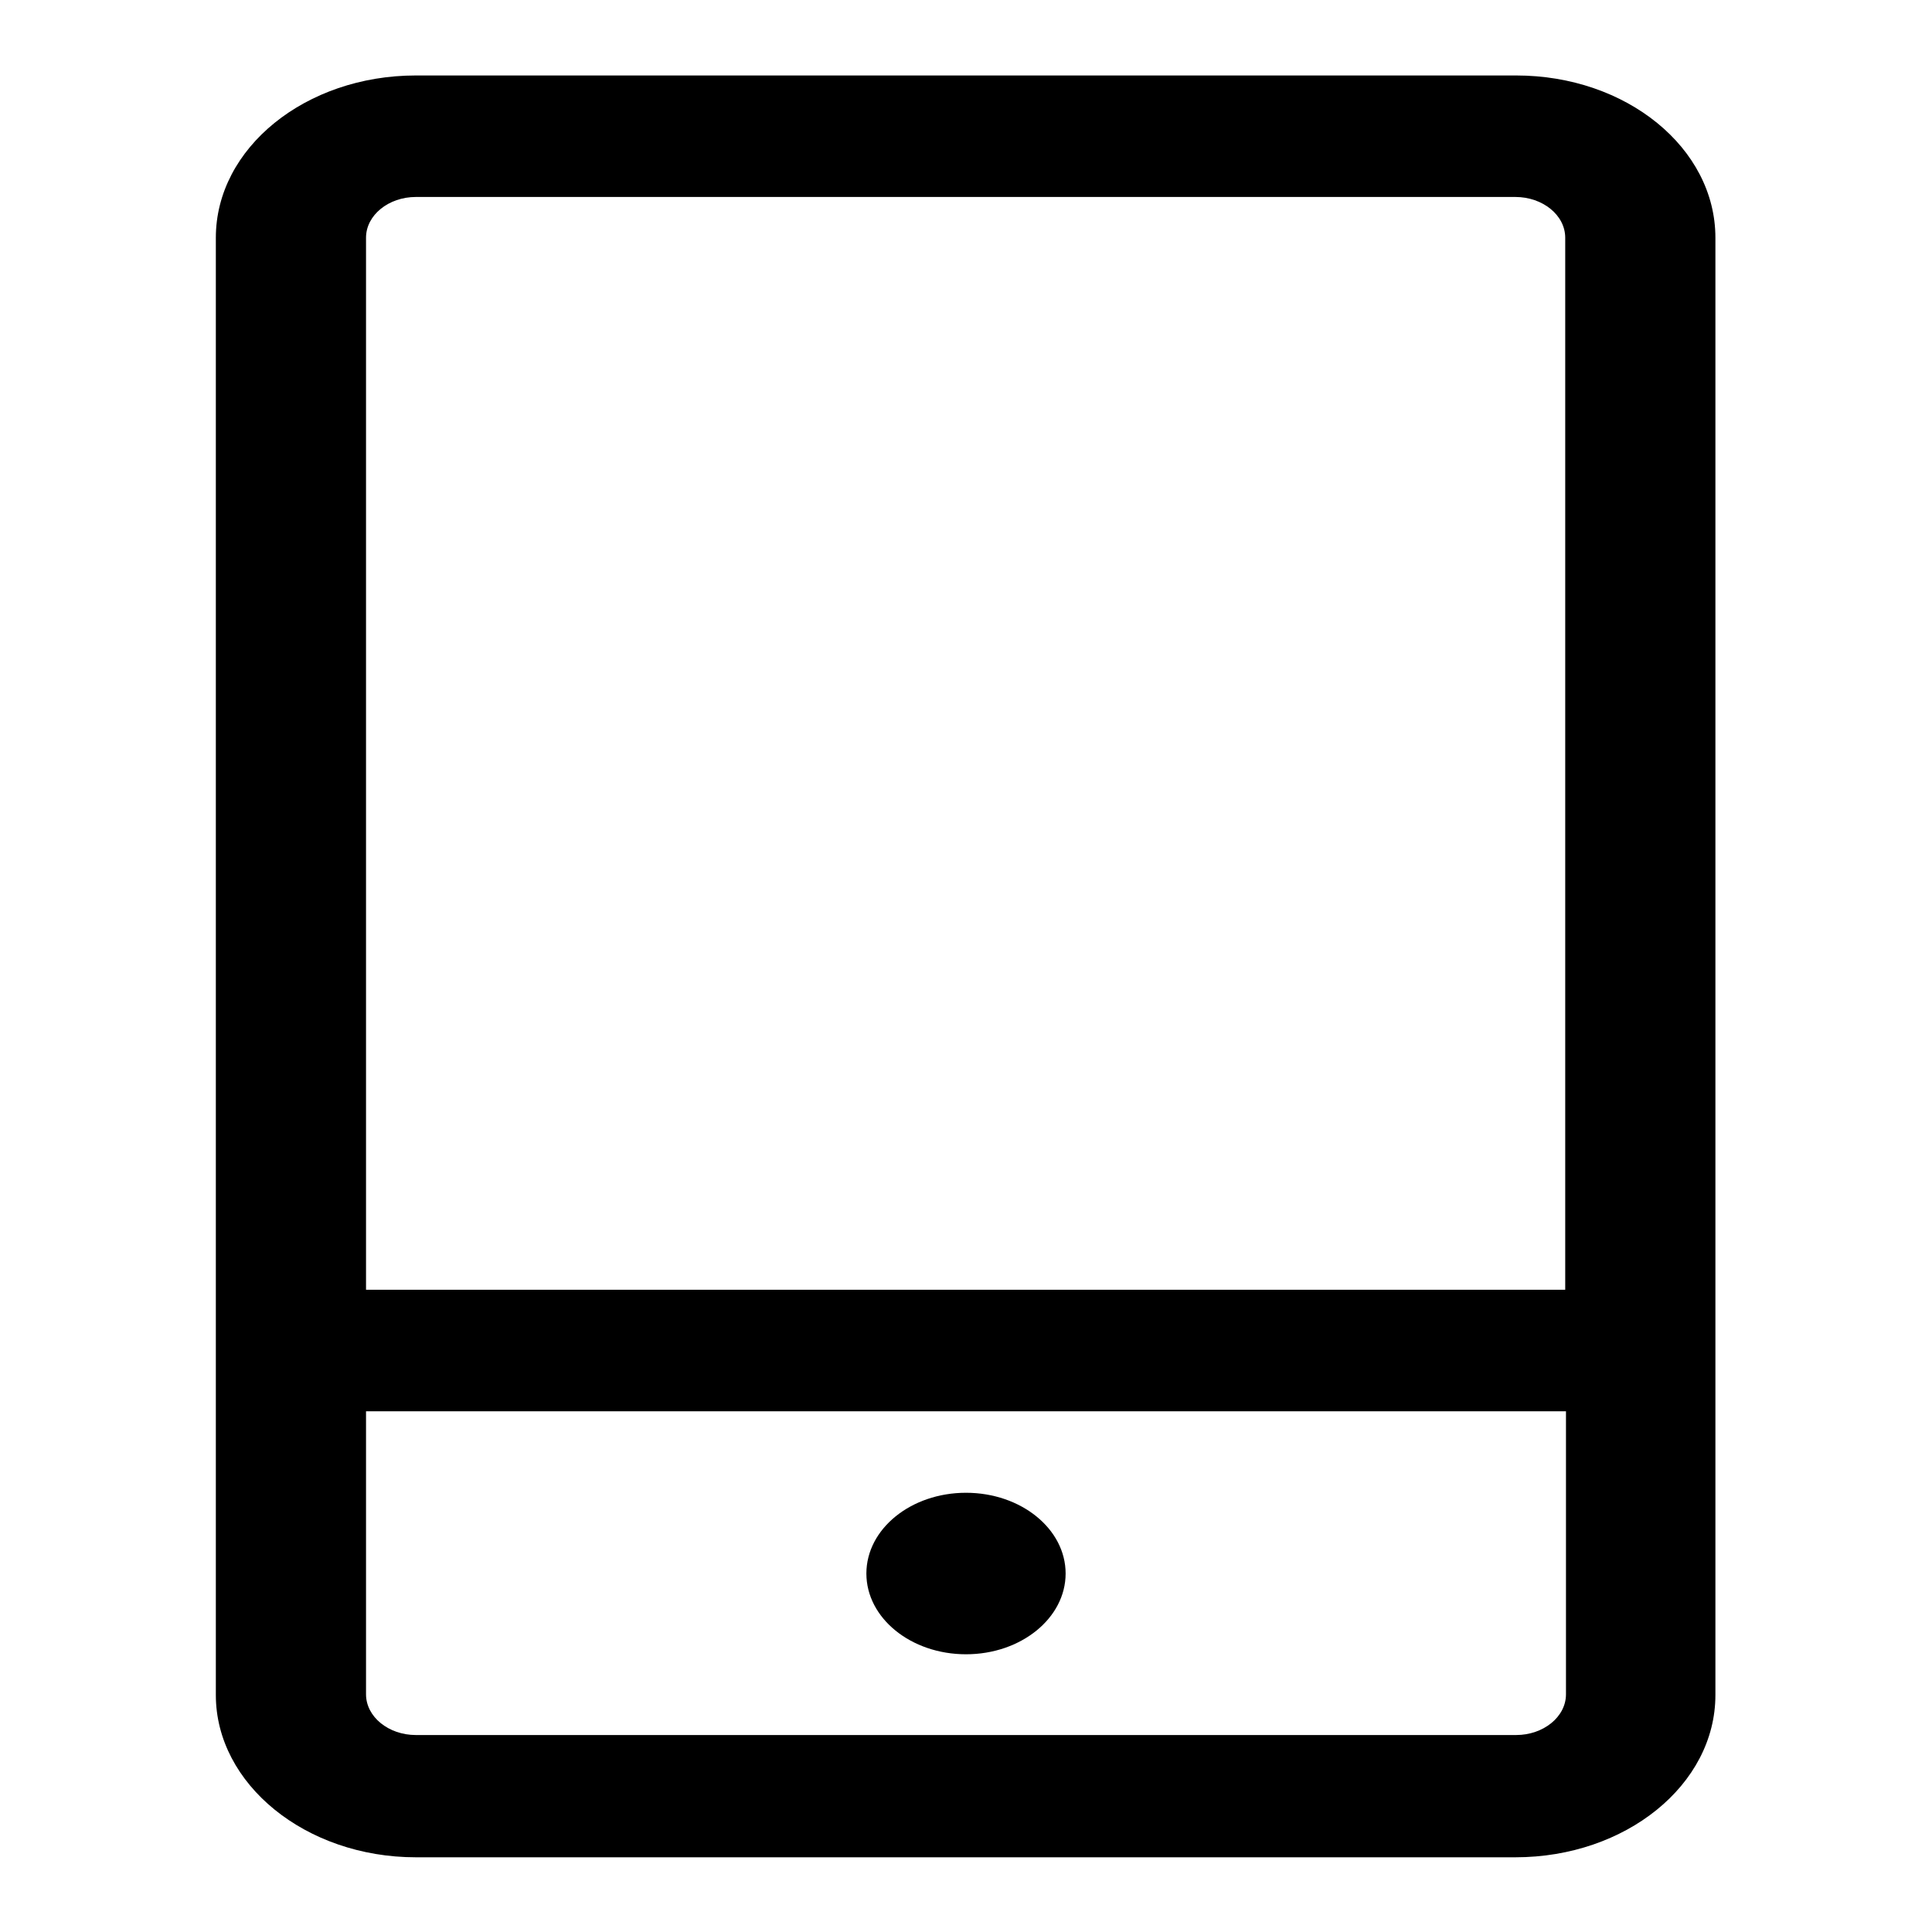 <?xml version="1.0" encoding="utf-8"?>
<!-- Svg Vector Icons : http://www.onlinewebfonts.com/icon -->
<!DOCTYPE svg PUBLIC "-//W3C//DTD SVG 1.1//EN" "http://www.w3.org/Graphics/SVG/1.1/DTD/svg11.dtd">
<svg version="1.1" xmlns="http://www.w3.org/2000/svg" xmlns:xlink="http://www.w3.org/1999/xlink" x="0px" y="0px" viewBox="0 0 256 256" enable-background="new 0 0 256 256" xml:space="preserve">
<g><g><path fill="#000000" d="M200.9,10H55.1c-14.6,0-26.5,9.6-26.5,21.5v193.1c0,11.8,11.9,21.5,26.5,21.5h145.7c14.6,0,26.5-9.6,26.5-21.5V31.5C227.3,19.6,215.5,10,200.9,10z M207.5,224.5c0,3-3,5.4-6.6,5.4H55.1c-3.6,0-6.6-2.4-6.6-5.4V187h159V224.5L207.5,224.5z M207.5,170.9h-159V31.5c0-3,3-5.4,6.6-5.4h145.7c3.6,0,6.6,2.4,6.6,5.4V170.9L207.5,170.9z M128,219.2c7.3,0,13.2-4.8,13.2-10.7s-5.9-10.7-13.2-10.7c-7.3,0-13.2,4.8-13.2,10.7S120.7,219.2,128,219.2z"/></g></g>
</svg>